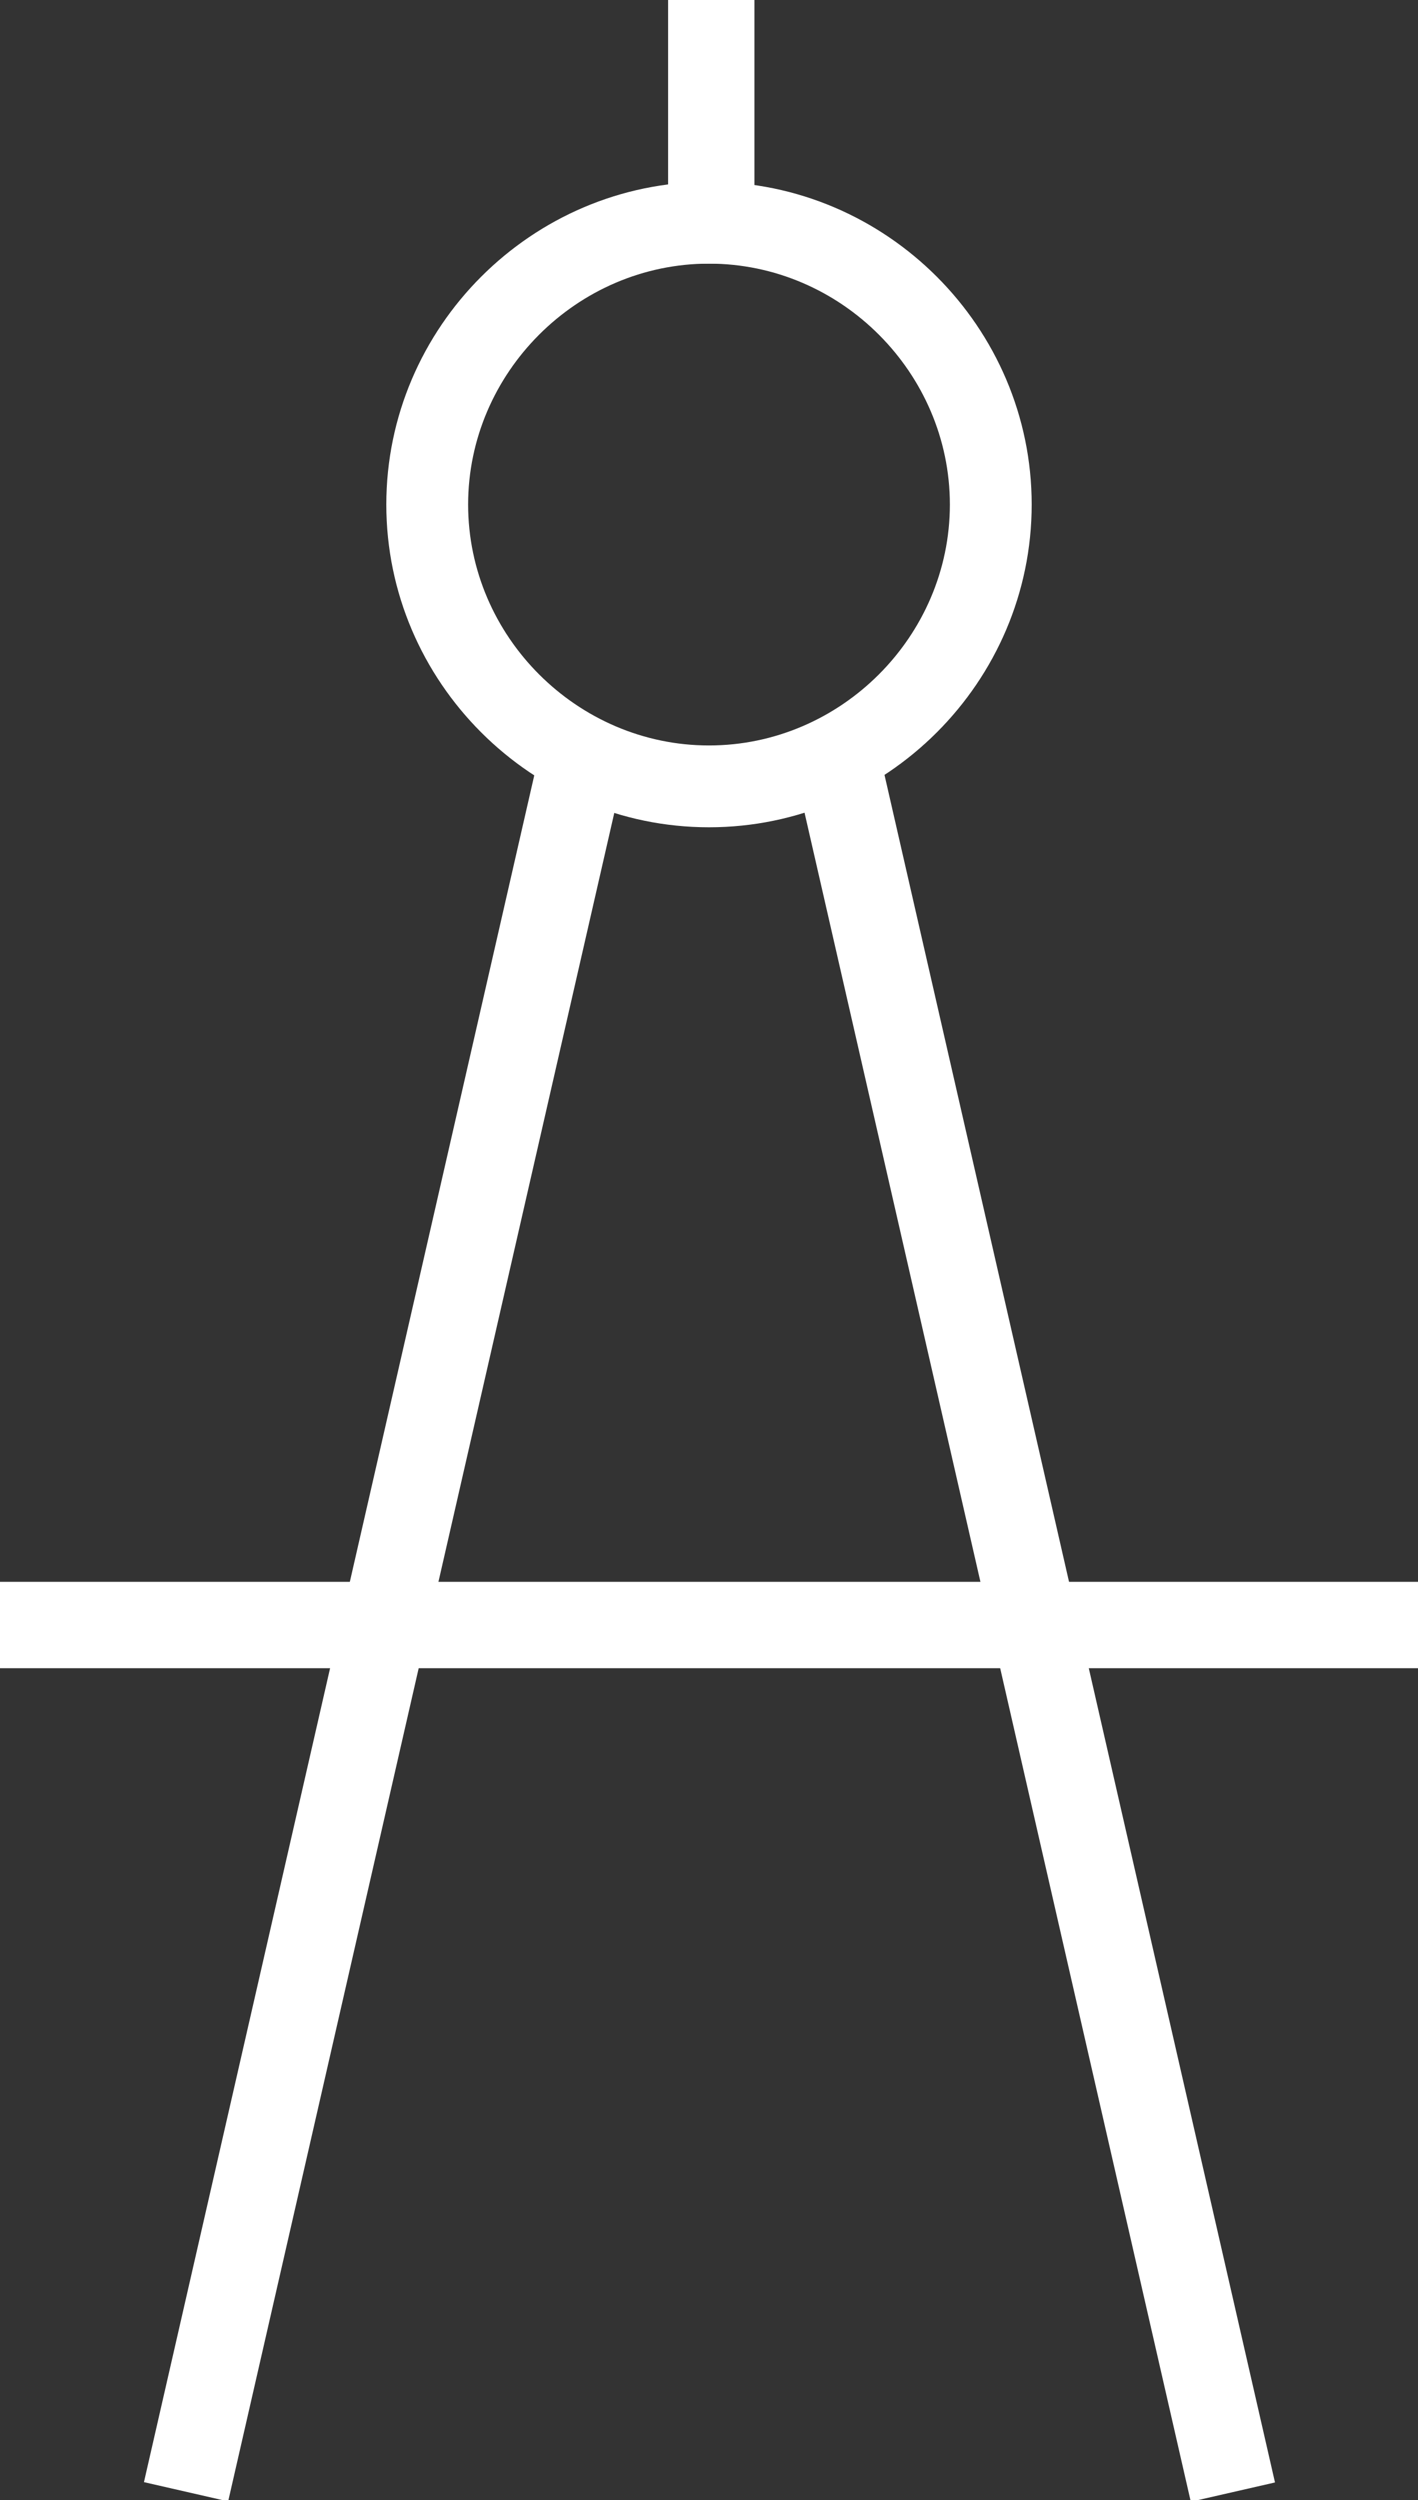 <?xml version="1.0" encoding="utf-8"?>
<!-- Generator: Adobe Illustrator 24.0.2, SVG Export Plug-In . SVG Version: 6.00 Build 0)  -->
<svg version="1.1" id="Capa_1" xmlns="http://www.w3.org/2000/svg" xmlns:xlink="http://www.w3.org/1999/xlink" x="0px" y="0px"
	 viewBox="0 0 31.2 55" style="enable-background:new 0 0 31.2 55;" xml:space="preserve">
<rect x="0" y="0" width="31.2" height="55" fill="#333333" stroke="none"/>
<style type="text/css">
	.st0{fill:#FFFFFF;}
</style>
<g>
	<path class="st0" d="M15.6,18.2c-3.9,0-7.1-3.2-7.1-7.1S11.7,4,15.6,4s7.1,3.2,7.1,7.1S19.5,18.2,15.6,18.2z M15.6,5.8
		c-2.9,0-5.3,2.4-5.3,5.3s2.4,5.3,5.3,5.3s5.3-2.4,5.3-5.3S18.5,5.8,15.6,5.8z"/>
	<rect x="14.7" class="st0" width="1.9" height="5.8"/>
	<g>
		
			<rect x="-11.2" y="34.8" transform="matrix(0.223 -0.975 0.975 0.223 -28.265 35.926)" class="st0" width="39.2" height="1.9"/>
		<rect x="21.8" y="16.1" transform="matrix(0.975 -0.223 0.223 0.975 -7.386 5.981)" class="st0" width="1.9" height="39.2"/>
	</g>
	<rect y="34.8" class="st0" width="31.2" height="1.9"/>
</g>
<g>
</g>
<g>
</g>
<g>
</g>
<g>
</g>
<g>
</g>
<g>
</g>
</svg>
